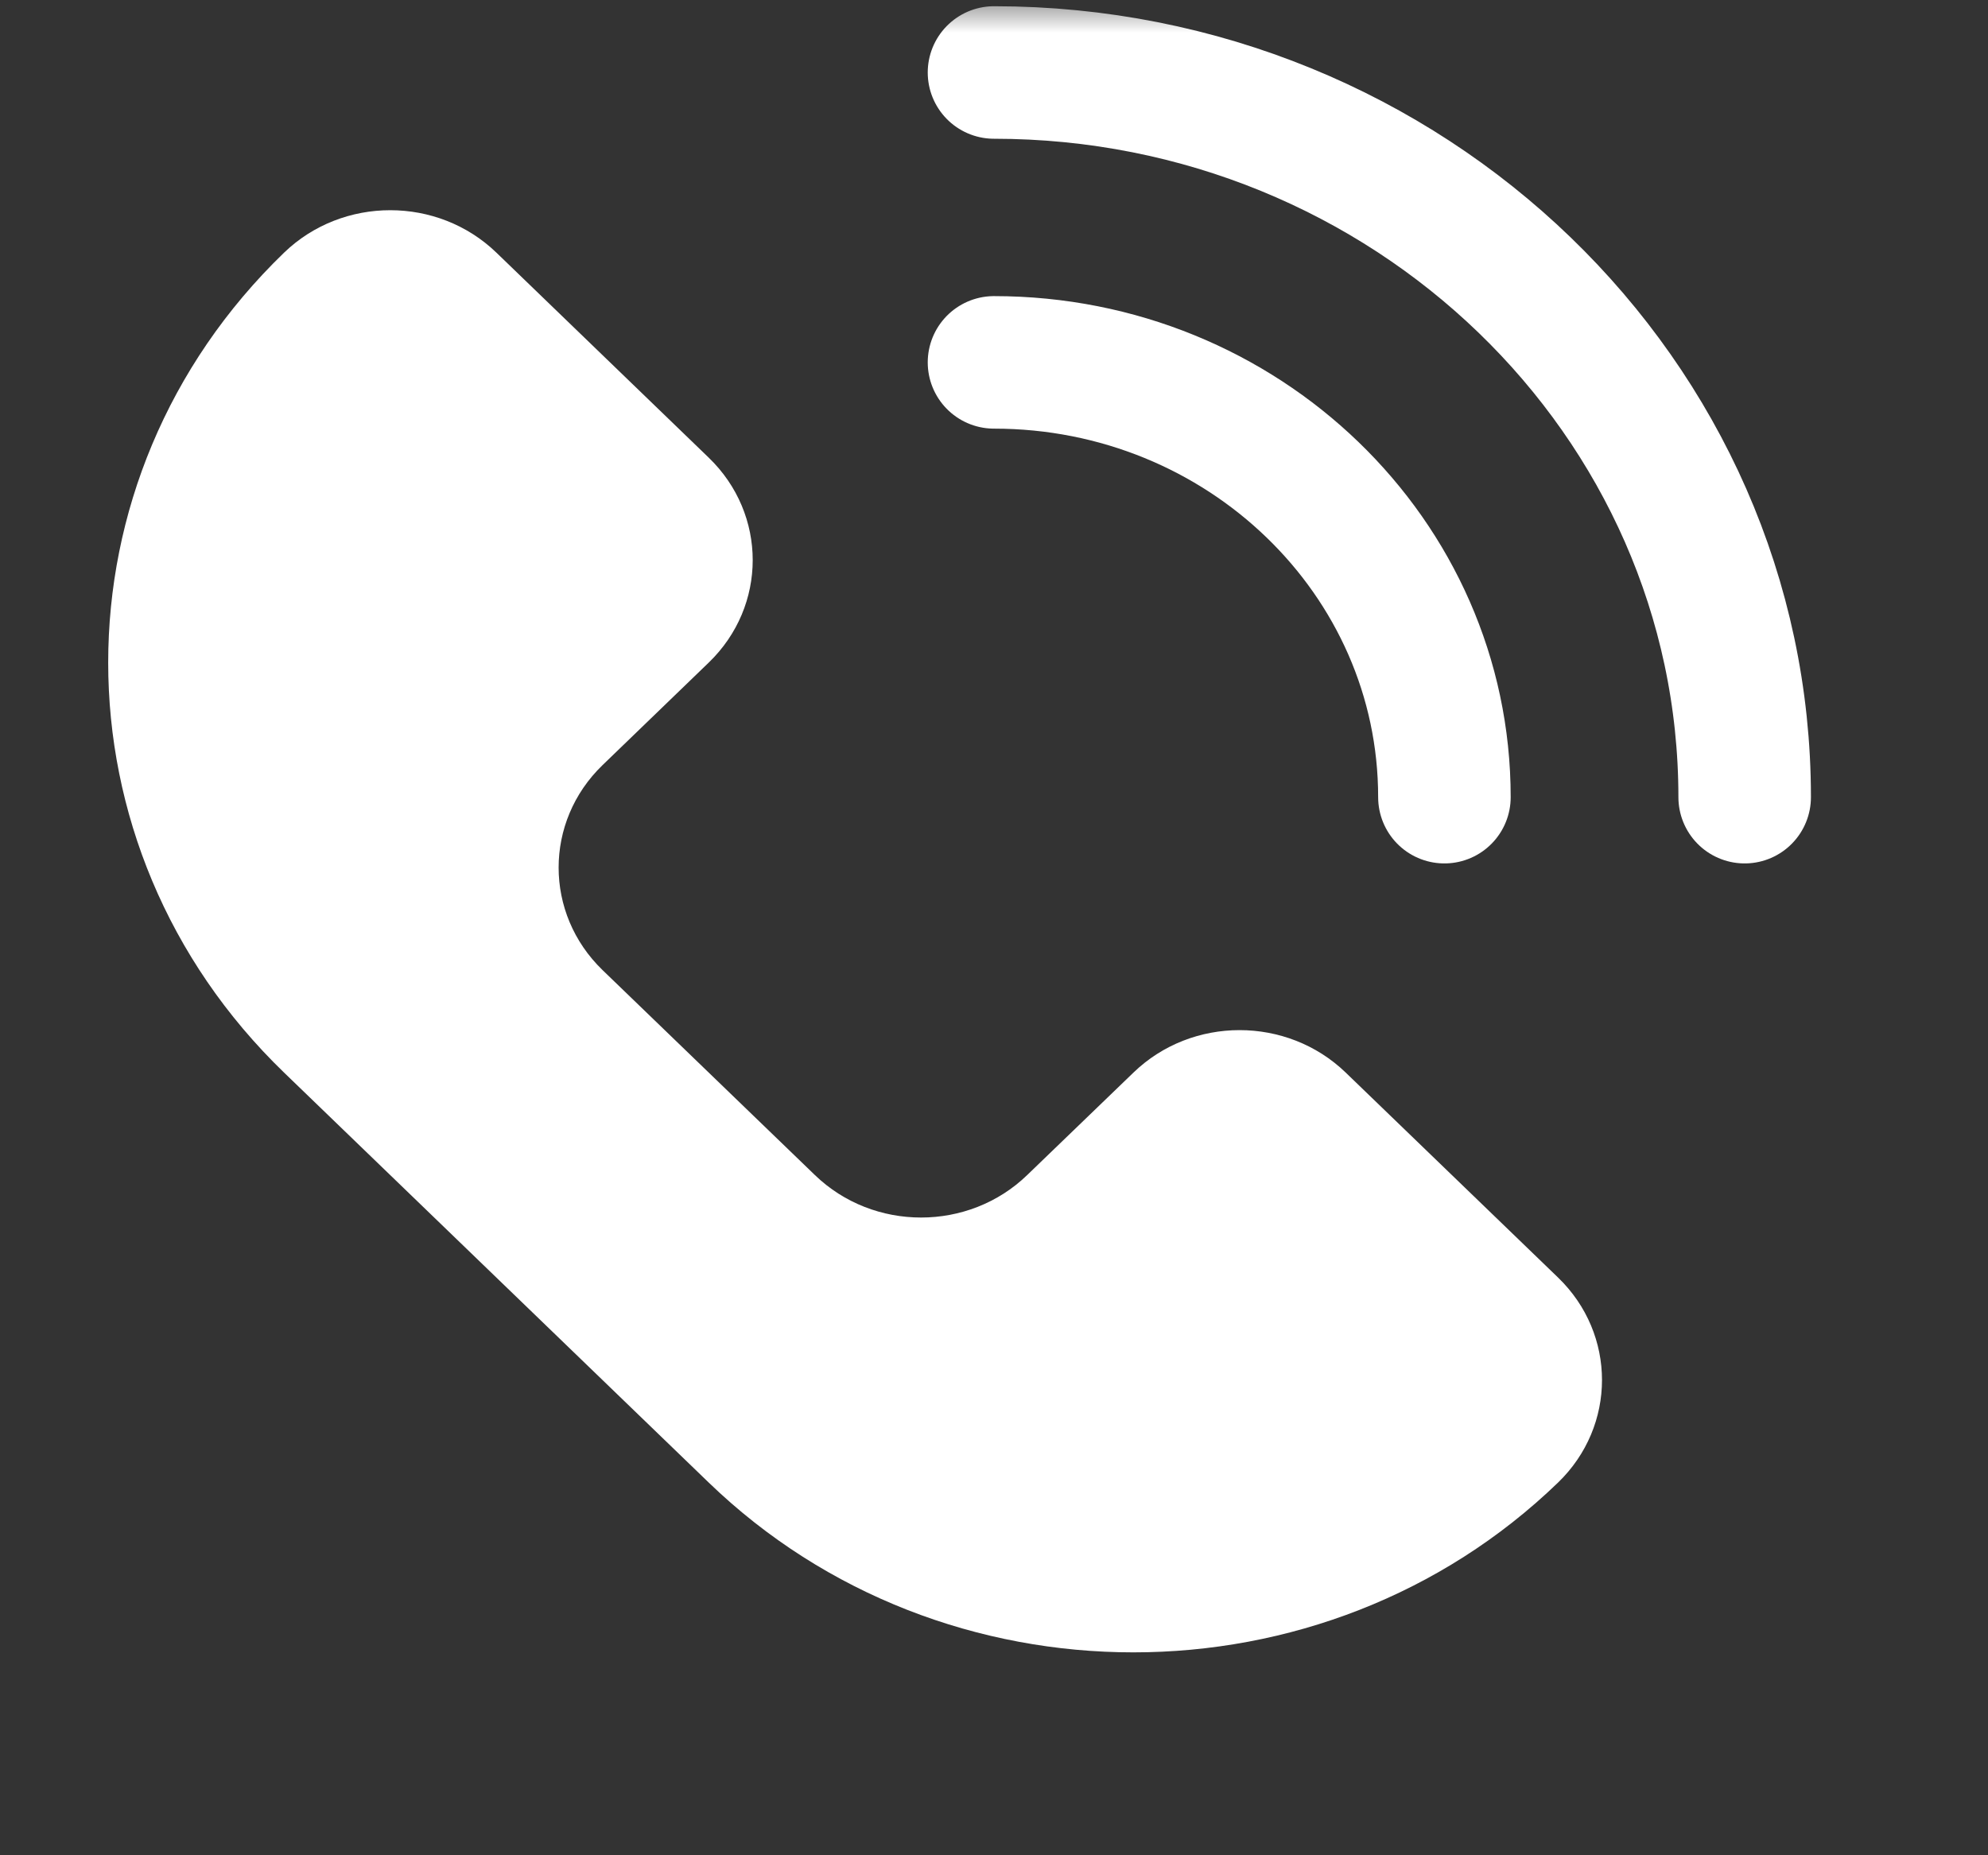 <svg width="30" height="28" viewBox="0 0 30 28" fill="none" xmlns="http://www.w3.org/2000/svg">
<rect x="0" y="0" width="30" height="28" fill="#333333" stroke="none"/>
<mask id="mask0_3502_7057" style="mask-type:luminance" maskUnits="userSpaceOnUse" x="0" y="0" width="30" height="28">
<path d="M0.5 3.8147e-06H29.5V28H0.5V3.8147e-06Z" fill="white"/>
</mask>
<g mask="url(#mask0_3502_7057)">
<path d="M10.695 10C11.58 9.146 11.58 7.761 10.695 6.907L7.491 3.813C6.606 2.959 5.172 2.959 4.287 3.813C0.748 7.23 0.748 12.77 4.287 16.188L10.695 22.375C14.234 25.792 19.973 25.792 23.512 22.375C24.396 21.52 24.396 20.135 23.512 19.281L20.308 16.188C19.423 15.333 17.988 15.333 17.104 16.188L15.501 17.734C14.617 18.589 13.182 18.589 12.297 17.734L9.093 14.641C8.209 13.786 8.209 12.401 9.093 11.547L10.695 10Z" fill="white"/>
<path d="M15 1.094C21.246 1.094 26.328 6.001 26.328 12.031" stroke="white" stroke-width="2" stroke-miterlimit="10" stroke-linecap="round" stroke-linejoin="round"/>
<path d="M15 5.469C18.754 5.469 21.797 8.407 21.797 12.031" stroke="white" stroke-width="2" stroke-miterlimit="10" stroke-linecap="round" stroke-linejoin="round"/>
</g>
</svg>
